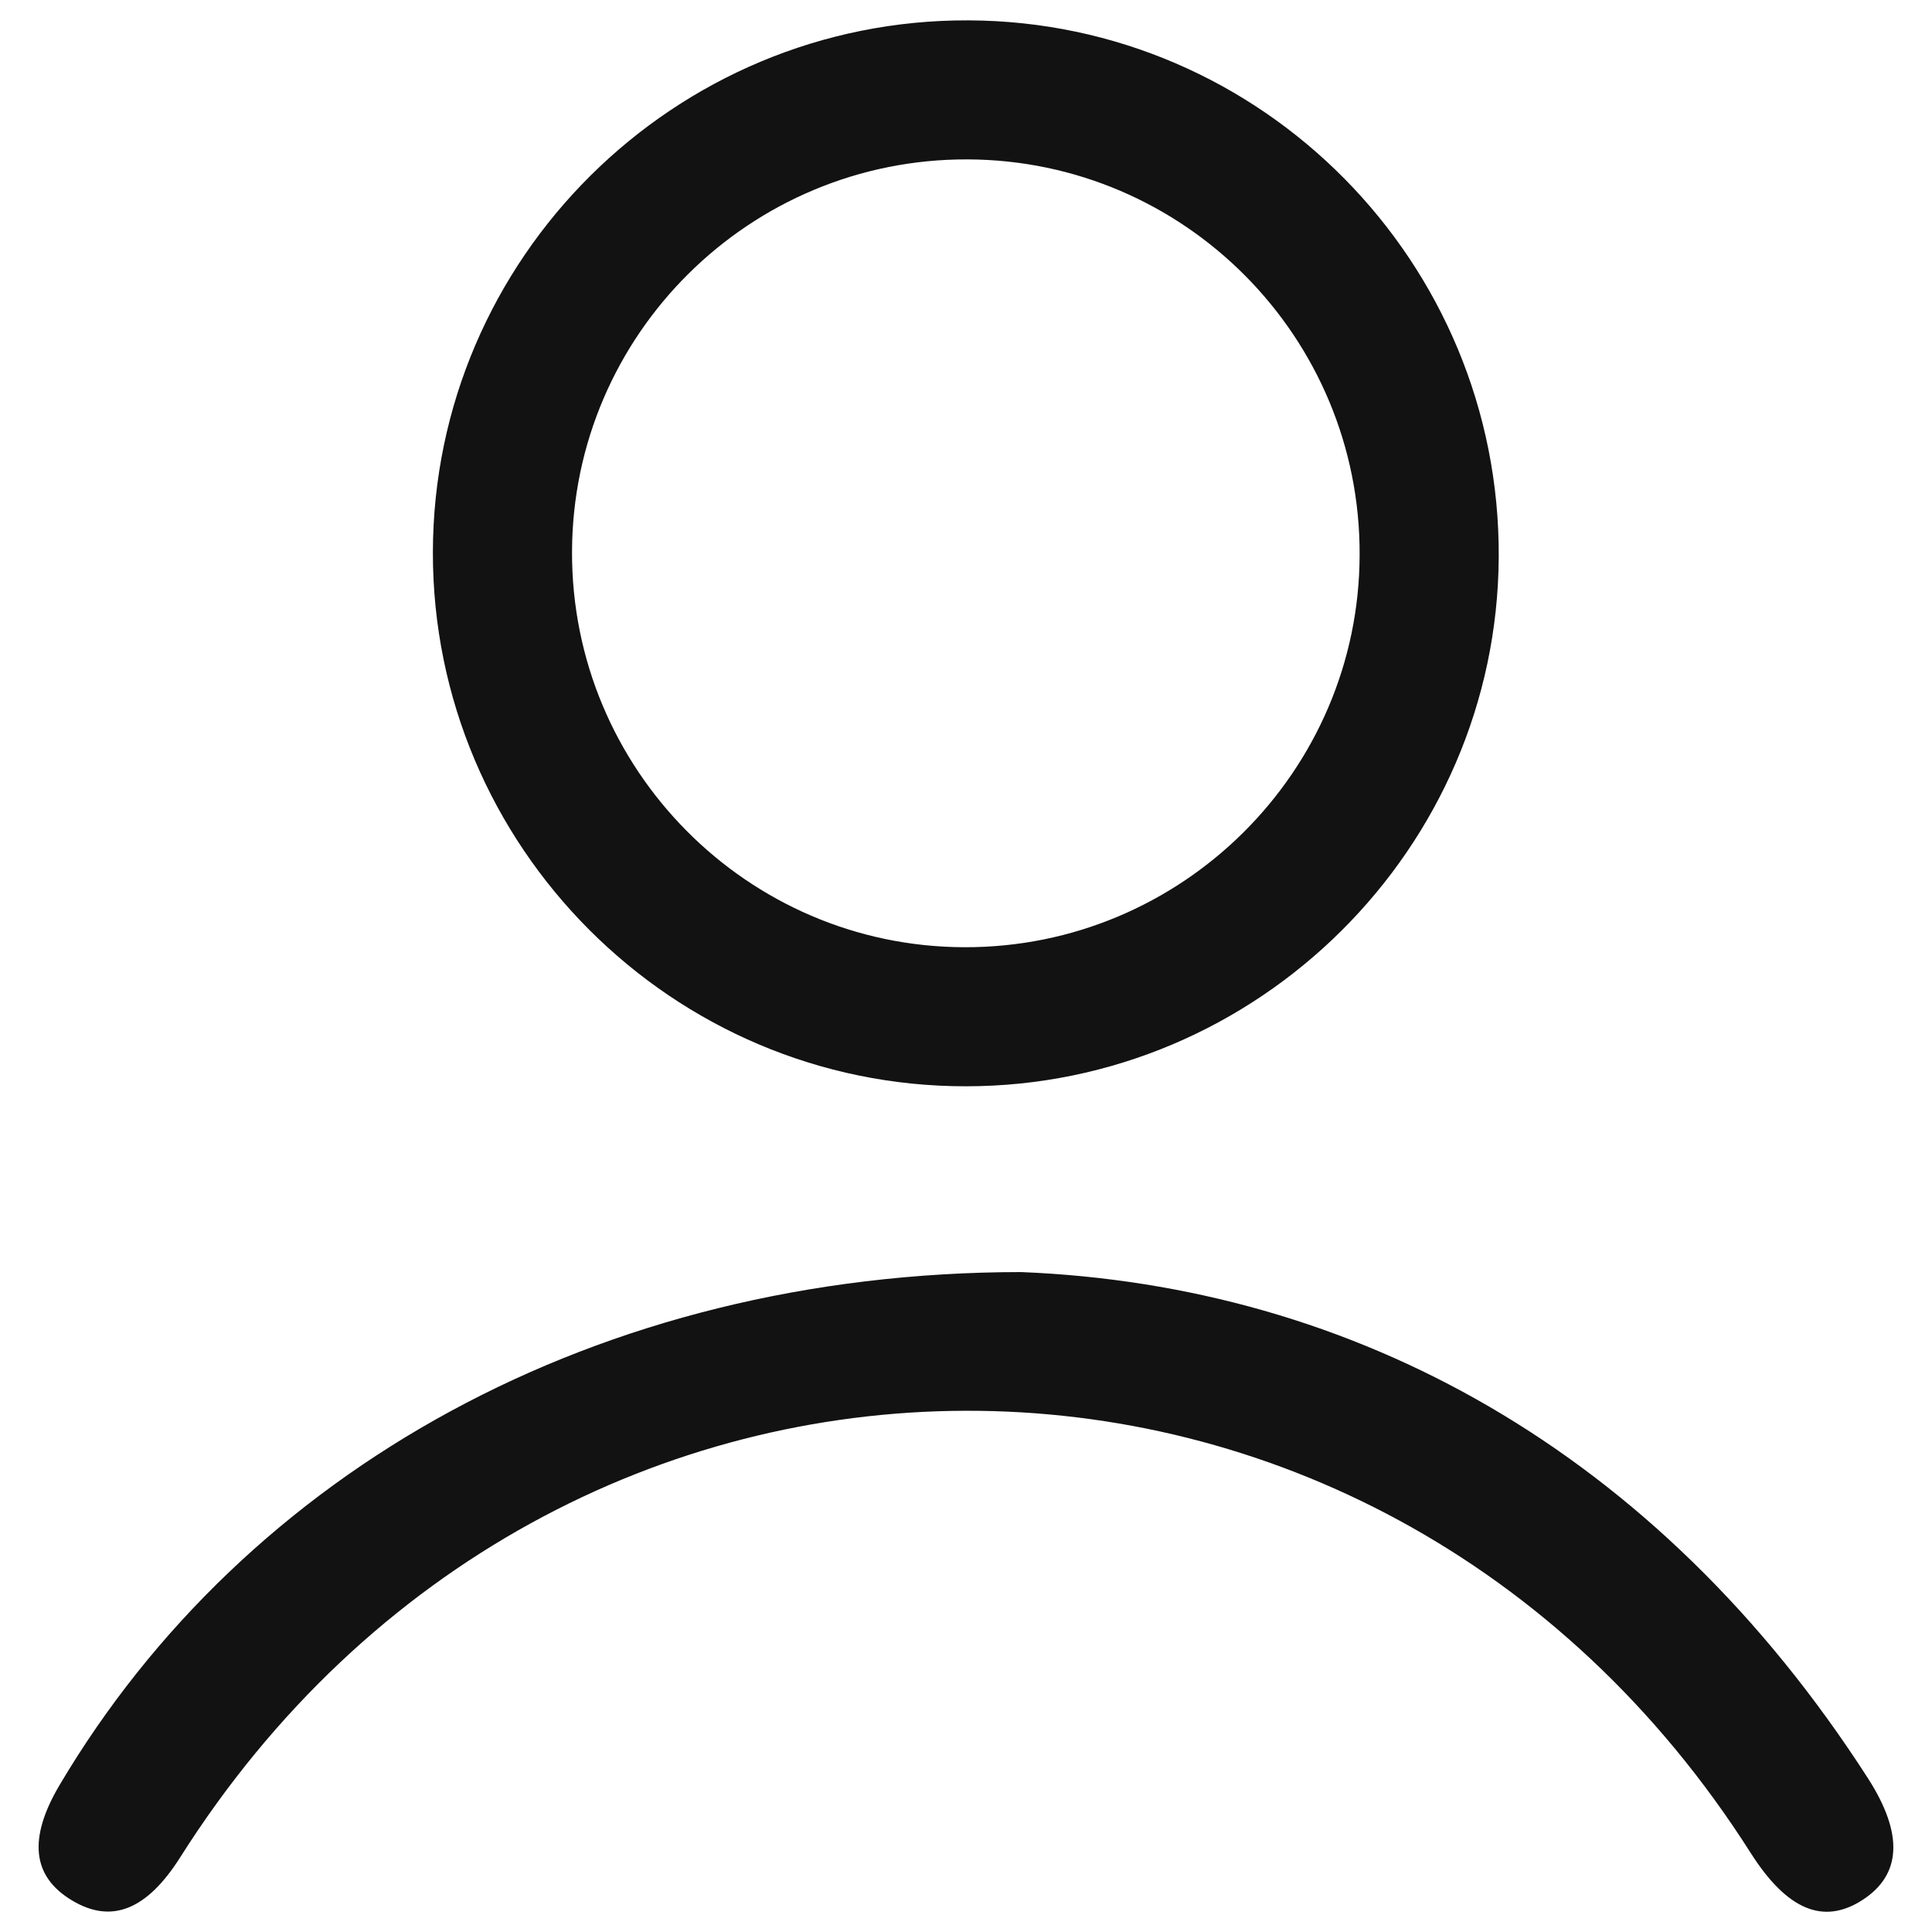<?xml version="1.0" encoding="utf-8"?>
<!-- Generator: Adobe Illustrator 16.0.0, SVG Export Plug-In . SVG Version: 6.00 Build 0)  -->
<!DOCTYPE svg PUBLIC "-//W3C//DTD SVG 1.1//EN" "http://www.w3.org/Graphics/SVG/1.1/DTD/svg11.dtd">
<svg version="1.1" id="Vrstva_1" xmlns="http://www.w3.org/2000/svg" xmlns:xlink="http://www.w3.org/1999/xlink" x="0px" y="0px"
	 width="50px" height="50px" viewBox="0 0 50 50" enable-background="new 0 0 50 50" xml:space="preserve">
<g>
	<path fill-rule="evenodd" clip-rule="evenodd" fill="#121212" d="M11.203,14.292c0.012-7.606,6.244-13.795,13.861-13.765
		c7.606,0.028,13.768,6.269,13.723,13.895c-0.042,7.537-6.233,13.687-13.782,13.691C17.399,28.124,11.192,21.904,11.203,14.292z
		 M25.04,4.125c-5.634-0.019-10.218,4.533-10.236,10.15c-0.019,5.627,4.534,10.224,10.151,10.239
		c5.622,0.018,10.219-4.542,10.232-10.154C35.209,8.731,30.658,4.144,25.04,4.125z"/>
	<path fill-rule="evenodd" clip-rule="evenodd" fill="#121212" d="M26.424,32.921c8.594,0.345,16.45,4.598,21.918,13.1
		c0.938,1.46,0.856,2.506-0.141,3.15c-1.014,0.656-1.956,0.255-2.892-1.215c-9.726-15.31-30.93-15.249-40.647,0.114
		c-0.864,1.363-1.78,1.727-2.799,1.112c-1.033-0.617-1.139-1.602-0.32-2.987C6.354,38.079,15.443,32.929,26.424,32.921z"/>
</g>
</svg>

